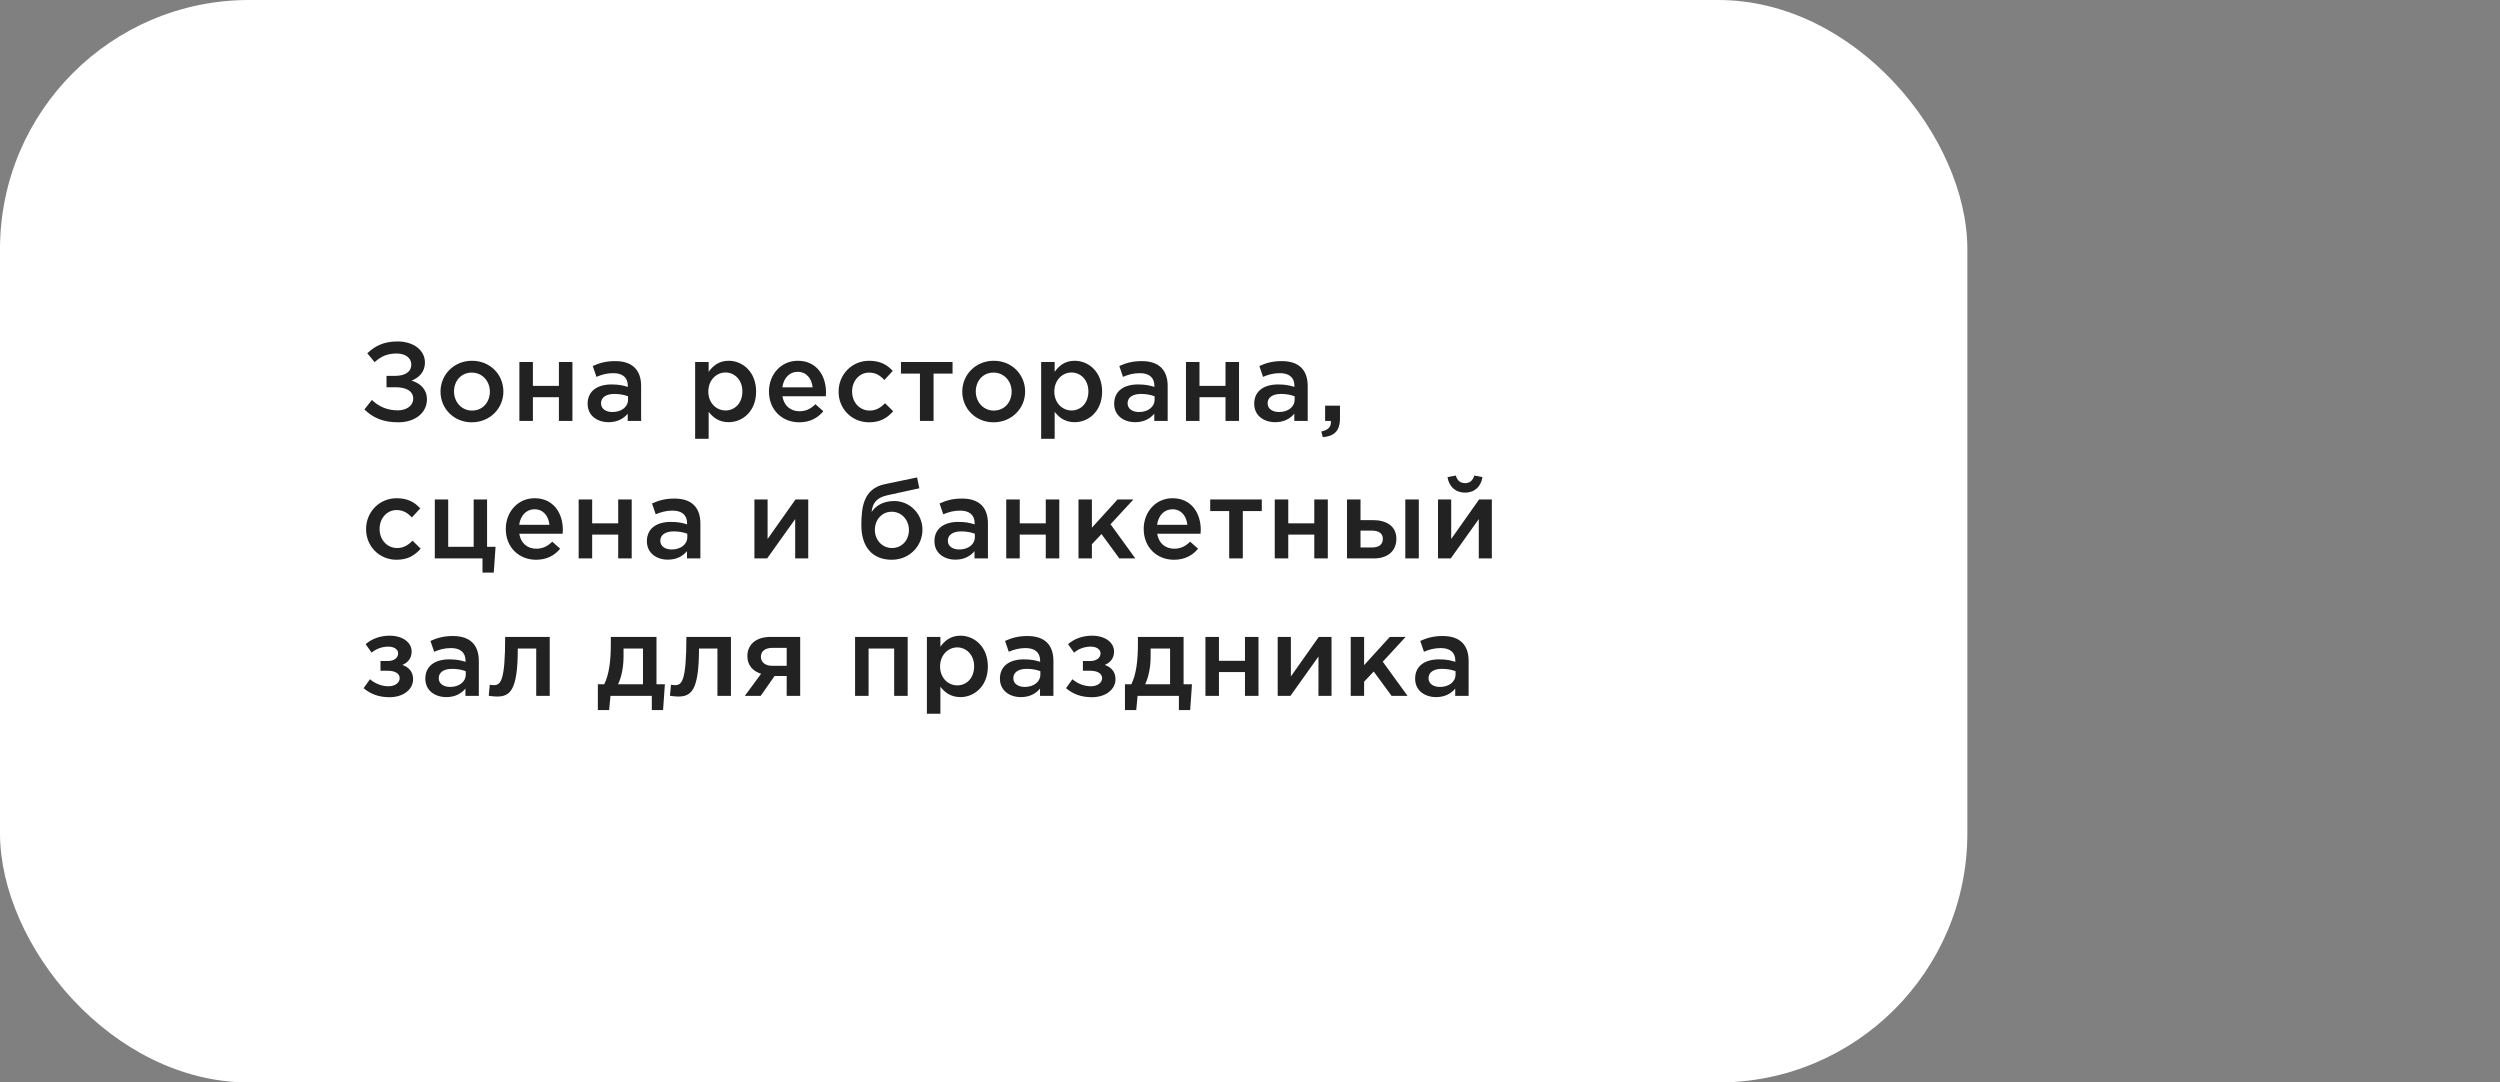 <?xml version="1.0" encoding="UTF-8"?> <svg xmlns="http://www.w3.org/2000/svg" width="291" height="126" viewBox="0 0 291 126" fill="none"><rect x="0" y="0" width="291" height="126" fill="#808080" stroke="none"/> <rect width="229" height="126" rx="29" fill="white"></rect> <path d="M46.264 39.744C44.652 39.744 43.625 40.29 42.754 41.122L43.612 42.162C44.301 41.499 45.081 41.148 46.16 41.148C47.174 41.148 47.876 41.655 47.876 42.422C47.876 43.28 47.161 43.748 46.004 43.748H44.99V45.074H46.017C47.2 45.074 48.097 45.464 48.097 46.4C48.097 47.258 47.278 47.765 46.316 47.765C45.081 47.765 44.106 47.336 43.287 46.556L42.416 47.661C43.43 48.636 44.587 49.156 46.355 49.156C48.383 49.156 49.696 47.999 49.696 46.491C49.696 45.308 48.929 44.619 47.915 44.307C48.721 43.969 49.462 43.358 49.462 42.188C49.462 40.771 48.149 39.744 46.264 39.744ZM54.915 49.156C57.034 49.156 58.594 47.531 58.594 45.581C58.594 43.592 57.047 41.993 54.941 41.993C52.835 41.993 51.275 43.618 51.275 45.581C51.275 47.557 52.822 49.156 54.915 49.156ZM54.941 47.791C53.719 47.791 52.848 46.777 52.848 45.581C52.848 44.359 53.654 43.371 54.915 43.371C56.15 43.371 57.021 44.372 57.021 45.581C57.021 46.79 56.215 47.791 54.941 47.791ZM60.456 49H62.029V46.231H65.058V49H66.631V42.136H65.058V44.918H62.029V42.136H60.456V49ZM74.626 49V44.931C74.626 43.098 73.638 42.032 71.61 42.032C70.492 42.032 69.751 42.266 68.997 42.604L69.426 43.865C70.05 43.605 70.622 43.436 71.389 43.436C72.481 43.436 73.079 43.956 73.079 44.905V45.035C72.546 44.866 72.013 44.749 71.181 44.749C69.582 44.749 68.399 45.477 68.399 46.998C68.399 48.402 69.543 49.143 70.843 49.143C71.883 49.143 72.598 48.714 73.066 48.155V49H74.626ZM73.105 46.517C73.105 47.375 72.325 47.96 71.285 47.96C70.544 47.96 69.959 47.596 69.959 46.946C69.959 46.257 70.544 45.854 71.532 45.854C72.143 45.854 72.702 45.971 73.105 46.127V46.517ZM80.914 51.08H82.487V47.934C82.968 48.571 83.683 49.143 84.814 49.143C86.452 49.143 88.012 47.856 88.012 45.581C88.012 43.28 86.439 41.993 84.814 41.993C83.709 41.993 82.994 42.565 82.487 43.28V42.136H80.914V51.08ZM84.45 47.778C83.384 47.778 82.448 46.907 82.448 45.581C82.448 44.242 83.384 43.358 84.45 43.358C85.516 43.358 86.413 44.229 86.413 45.555C86.413 46.933 85.529 47.778 84.45 47.778ZM93.029 49.156C94.29 49.156 95.187 48.649 95.837 47.869L94.914 47.05C94.368 47.583 93.822 47.869 93.055 47.869C92.041 47.869 91.248 47.245 91.079 46.127H96.123C96.136 46.049 96.149 45.789 96.149 45.685C96.149 43.709 95.044 41.993 92.86 41.993C90.897 41.993 89.506 43.605 89.506 45.568C89.506 47.713 91.04 49.156 93.029 49.156ZM91.066 45.087C91.209 44.021 91.885 43.28 92.847 43.28C93.887 43.28 94.485 44.073 94.589 45.087H91.066ZM101.161 49.156C102.5 49.156 103.293 48.623 103.969 47.869L103.02 46.933C102.526 47.44 101.98 47.791 101.239 47.791C100.03 47.791 99.185 46.803 99.185 45.581V45.555C99.185 44.359 100.017 43.371 101.161 43.371C101.954 43.371 102.461 43.722 102.942 44.229L103.917 43.176C103.28 42.474 102.474 41.993 101.174 41.993C99.12 41.993 97.612 43.631 97.612 45.581V45.607C97.612 47.557 99.12 49.156 101.161 49.156ZM107.081 49H108.667V43.488H110.877V42.136H104.871V43.488H107.081V49ZM115.648 49.156C117.767 49.156 119.327 47.531 119.327 45.581C119.327 43.592 117.78 41.993 115.674 41.993C113.568 41.993 112.008 43.618 112.008 45.581C112.008 47.557 113.555 49.156 115.648 49.156ZM115.674 47.791C114.452 47.791 113.581 46.777 113.581 45.581C113.581 44.359 114.387 43.371 115.648 43.371C116.883 43.371 117.754 44.372 117.754 45.581C117.754 46.79 116.948 47.791 115.674 47.791ZM121.189 51.08H122.762V47.934C123.243 48.571 123.958 49.143 125.089 49.143C126.727 49.143 128.287 47.856 128.287 45.581C128.287 43.28 126.714 41.993 125.089 41.993C123.984 41.993 123.269 42.565 122.762 43.28V42.136H121.189V51.08ZM124.725 47.778C123.659 47.778 122.723 46.907 122.723 45.581C122.723 44.242 123.659 43.358 124.725 43.358C125.791 43.358 126.688 44.229 126.688 45.555C126.688 46.933 125.804 47.778 124.725 47.778ZM135.917 49V44.931C135.917 43.098 134.929 42.032 132.901 42.032C131.783 42.032 131.042 42.266 130.288 42.604L130.717 43.865C131.341 43.605 131.913 43.436 132.68 43.436C133.772 43.436 134.37 43.956 134.37 44.905V45.035C133.837 44.866 133.304 44.749 132.472 44.749C130.873 44.749 129.69 45.477 129.69 46.998C129.69 48.402 130.834 49.143 132.134 49.143C133.174 49.143 133.889 48.714 134.357 48.155V49H135.917ZM134.396 46.517C134.396 47.375 133.616 47.96 132.576 47.96C131.835 47.96 131.25 47.596 131.25 46.946C131.25 46.257 131.835 45.854 132.823 45.854C133.434 45.854 133.993 45.971 134.396 46.127V46.517ZM138.047 49H139.62V46.231H142.649V49H144.222V42.136H142.649V44.918H139.62V42.136H138.047V49ZM152.217 49V44.931C152.217 43.098 151.229 42.032 149.201 42.032C148.083 42.032 147.342 42.266 146.588 42.604L147.017 43.865C147.641 43.605 148.213 43.436 148.98 43.436C150.072 43.436 150.67 43.956 150.67 44.905V45.035C150.137 44.866 149.604 44.749 148.772 44.749C147.173 44.749 145.99 45.477 145.99 46.998C145.99 48.402 147.134 49.143 148.434 49.143C149.474 49.143 150.189 48.714 150.657 48.155V49H152.217ZM150.696 46.517C150.696 47.375 149.916 47.96 148.876 47.96C148.135 47.96 147.55 47.596 147.55 46.946C147.55 46.257 148.135 45.854 149.123 45.854C149.734 45.854 150.293 45.971 150.696 46.127V46.517ZM153.971 50.885C155.284 50.781 155.973 50.17 155.973 48.727V47.219H154.244V49H154.907C154.907 49.052 154.92 49.091 154.92 49.143C154.92 49.728 154.543 50.079 153.802 50.222L153.971 50.885ZM46.16 65.156C47.499 65.156 48.292 64.623 48.968 63.869L48.019 62.933C47.525 63.44 46.979 63.791 46.238 63.791C45.029 63.791 44.184 62.803 44.184 61.581V61.555C44.184 60.359 45.016 59.371 46.16 59.371C46.953 59.371 47.46 59.722 47.941 60.229L48.916 59.176C48.279 58.474 47.473 57.993 46.173 57.993C44.119 57.993 42.611 59.631 42.611 61.581V61.607C42.611 63.557 44.119 65.156 46.16 65.156ZM56.162 66.651H57.475L57.683 63.648H56.695V58.136H55.135V63.648H52.171V58.136H50.611V65H56.162V66.651ZM62.396 65.156C63.657 65.156 64.554 64.649 65.204 63.869L64.281 63.05C63.735 63.583 63.189 63.869 62.422 63.869C61.408 63.869 60.615 63.245 60.446 62.127H65.49C65.503 62.049 65.516 61.789 65.516 61.685C65.516 59.709 64.411 57.993 62.227 57.993C60.264 57.993 58.873 59.605 58.873 61.568C58.873 63.713 60.407 65.156 62.396 65.156ZM60.433 61.087C60.576 60.021 61.252 59.28 62.214 59.28C63.254 59.28 63.852 60.073 63.956 61.087H60.433ZM67.356 65H68.929V62.231H71.958V65H73.531V58.136H71.958V60.918H68.929V58.136H67.356V65ZM81.525 65V60.931C81.525 59.098 80.537 58.032 78.509 58.032C77.391 58.032 76.65 58.266 75.896 58.604L76.325 59.865C76.949 59.605 77.521 59.436 78.288 59.436C79.38 59.436 79.978 59.956 79.978 60.905V61.035C79.445 60.866 78.912 60.749 78.08 60.749C76.481 60.749 75.298 61.477 75.298 62.998C75.298 64.402 76.442 65.143 77.742 65.143C78.782 65.143 79.497 64.714 79.965 64.155V65H81.525ZM80.004 62.517C80.004 63.375 79.224 63.96 78.184 63.96C77.443 63.96 76.858 63.596 76.858 62.946C76.858 62.257 77.443 61.854 78.431 61.854C79.042 61.854 79.601 61.971 80.004 62.127V62.517ZM87.814 65H89.296L92.559 60.424V65H94.08V58.136H92.598C91.506 59.67 90.427 61.204 89.348 62.738V58.136H87.814V65ZM103.824 63.791C102.693 63.791 101.835 62.855 101.835 61.685C101.835 60.502 102.641 59.566 103.798 59.566C104.942 59.566 105.8 60.515 105.8 61.685C105.8 62.855 105.007 63.791 103.824 63.791ZM103.798 65.156C105.865 65.156 107.373 63.557 107.373 61.659C107.373 59.774 105.865 58.318 104.097 58.318C102.667 58.318 101.809 59.007 101.458 59.605C101.536 58.695 101.939 57.941 103.265 57.655L107.009 56.836L106.749 55.575L103.005 56.355C100.509 56.875 100.262 59.02 100.262 61.152C100.262 63.687 101.575 65.156 103.798 65.156ZM114.995 65V60.931C114.995 59.098 114.007 58.032 111.979 58.032C110.861 58.032 110.12 58.266 109.366 58.604L109.795 59.865C110.419 59.605 110.991 59.436 111.758 59.436C112.85 59.436 113.448 59.956 113.448 60.905V61.035C112.915 60.866 112.382 60.749 111.55 60.749C109.951 60.749 108.768 61.477 108.768 62.998C108.768 64.402 109.912 65.143 111.212 65.143C112.252 65.143 112.967 64.714 113.435 64.155V65H114.995ZM113.474 62.517C113.474 63.375 112.694 63.96 111.654 63.96C110.913 63.96 110.328 63.596 110.328 62.946C110.328 62.257 110.913 61.854 111.901 61.854C112.512 61.854 113.071 61.971 113.474 62.127V62.517ZM117.126 65H118.699V62.231H121.728V65H123.301V58.136H121.728V60.918H118.699V58.136H117.126V65ZM125.536 65H127.096V63.349L128.214 62.166L130.294 65H132.153L129.267 61.022L131.932 58.136H130.086L127.096 61.425V58.136H125.536V65ZM136.649 65.156C137.91 65.156 138.807 64.649 139.457 63.869L138.534 63.05C137.988 63.583 137.442 63.869 136.675 63.869C135.661 63.869 134.868 63.245 134.699 62.127H139.743C139.756 62.049 139.769 61.789 139.769 61.685C139.769 59.709 138.664 57.993 136.48 57.993C134.517 57.993 133.126 59.605 133.126 61.568C133.126 63.713 134.66 65.156 136.649 65.156ZM134.686 61.087C134.829 60.021 135.505 59.28 136.467 59.28C137.507 59.28 138.105 60.073 138.209 61.087H134.686ZM143.077 65H144.663V59.488H146.873V58.136H140.867V59.488H143.077V65ZM148.381 65H149.954V62.231H152.983V65H154.556V58.136H152.983V60.918H149.954V58.136H148.381V65ZM156.791 65H159.924C161.536 65 162.537 64.129 162.537 62.712C162.537 61.217 161.354 60.541 159.807 60.541H158.364V58.136H156.791V65ZM158.364 63.726V61.763H159.69C160.496 61.763 160.964 62.101 160.964 62.712C160.964 63.375 160.509 63.726 159.716 63.726H158.364ZM163.577 65H165.15V58.136H163.577V65ZM170.531 57.343C171.636 57.343 172.39 56.641 172.559 55.536L171.61 55.354C171.441 55.9 171.116 56.238 170.531 56.238C169.946 56.238 169.621 55.9 169.452 55.354L168.49 55.536C168.659 56.641 169.426 57.343 170.531 57.343ZM167.385 65H168.867L172.13 60.424V65H173.651V58.136H172.169C171.077 59.67 169.998 61.204 168.919 62.738V58.136H167.385V65ZM45.328 81.156C46.992 81.156 48.084 80.22 48.084 79.063C48.084 78.179 47.577 77.659 46.836 77.399C47.434 77.139 47.915 76.671 47.915 75.839C47.915 74.773 46.862 73.993 45.354 73.993C44.236 73.993 43.261 74.37 42.559 74.981L43.261 75.969C43.781 75.514 44.496 75.267 45.211 75.267C45.861 75.267 46.342 75.579 46.342 76.047C46.342 76.567 45.874 76.944 45.133 76.944H44.288V78.075H45.133C46.03 78.075 46.524 78.426 46.524 78.933C46.524 79.505 45.939 79.882 45.224 79.882C44.444 79.882 43.677 79.583 43.066 79.063L42.325 80.103C43.131 80.792 44.106 81.156 45.328 81.156ZM55.736 81V76.931C55.736 75.098 54.748 74.032 52.719 74.032C51.602 74.032 50.861 74.266 50.106 74.604L50.535 75.865C51.16 75.605 51.731 75.436 52.498 75.436C53.59 75.436 54.188 75.956 54.188 76.905V77.035C53.656 76.866 53.123 76.749 52.291 76.749C50.691 76.749 49.508 77.477 49.508 78.998C49.508 80.402 50.653 81.143 51.953 81.143C52.992 81.143 53.708 80.714 54.175 80.155V81H55.736ZM54.215 78.517C54.215 79.375 53.434 79.96 52.395 79.96C51.654 79.96 51.069 79.596 51.069 78.946C51.069 78.257 51.654 77.854 52.642 77.854C53.252 77.854 53.812 77.971 54.215 78.127V78.517ZM57.814 81.078C59.335 81.078 60.271 80.467 60.271 75.488H62.416V81H63.989V74.136H58.802C58.802 79.362 58.256 79.752 57.463 79.752C57.359 79.752 57.112 79.726 57.008 79.7L56.891 80.987C57.125 81.026 57.567 81.078 57.814 81.078ZM69.591 82.651H70.903L71.059 81H75.87V82.651H77.183L77.391 79.648H76.415V74.136H71.099V74.981C71.099 76.905 70.903 78.504 70.332 79.648H69.591V82.651ZM71.944 79.648C72.347 78.803 72.581 77.646 72.581 76.398V75.488H74.843V79.648H71.944ZM78.907 81.078C80.428 81.078 81.364 80.467 81.364 75.488H83.509V81H85.082V74.136H79.895C79.895 79.362 79.349 79.752 78.556 79.752C78.452 79.752 78.205 79.726 78.101 79.7L77.984 80.987C78.218 81.026 78.66 81.078 78.907 81.078ZM86.695 81H88.54L90.165 78.686H91.57V81H93.142V74.136H89.698C87.969 74.136 86.993 75.046 86.993 76.372C86.993 77.451 87.656 78.14 88.593 78.426L86.695 81ZM89.918 77.503C89.112 77.503 88.567 77.113 88.567 76.45C88.567 75.8 89.073 75.41 89.906 75.41H91.57V77.503H89.918ZM99.531 81H101.104V75.488H104.081V81H105.654V74.136H99.531V81ZM107.89 83.08H109.463V79.934C109.944 80.571 110.659 81.143 111.79 81.143C113.428 81.143 114.988 79.856 114.988 77.581C114.988 75.28 113.415 73.993 111.79 73.993C110.685 73.993 109.97 74.565 109.463 75.28V74.136H107.89V83.08ZM111.426 79.778C110.36 79.778 109.424 78.907 109.424 77.581C109.424 76.242 110.36 75.358 111.426 75.358C112.492 75.358 113.389 76.229 113.389 77.555C113.389 78.933 112.505 79.778 111.426 79.778ZM122.618 81V76.931C122.618 75.098 121.63 74.032 119.602 74.032C118.484 74.032 117.743 74.266 116.989 74.604L117.418 75.865C118.042 75.605 118.614 75.436 119.381 75.436C120.473 75.436 121.071 75.956 121.071 76.905V77.035C120.538 76.866 120.005 76.749 119.173 76.749C117.574 76.749 116.391 77.477 116.391 78.998C116.391 80.402 117.535 81.143 118.835 81.143C119.875 81.143 120.59 80.714 121.058 80.155V81H122.618ZM121.097 78.517C121.097 79.375 120.317 79.96 119.277 79.96C118.536 79.96 117.951 79.596 117.951 78.946C117.951 78.257 118.536 77.854 119.524 77.854C120.135 77.854 120.694 77.971 121.097 78.127V78.517ZM127.089 81.156C128.753 81.156 129.845 80.22 129.845 79.063C129.845 78.179 129.338 77.659 128.597 77.399C129.195 77.139 129.676 76.671 129.676 75.839C129.676 74.773 128.623 73.993 127.115 73.993C125.997 73.993 125.022 74.37 124.32 74.981L125.022 75.969C125.542 75.514 126.257 75.267 126.972 75.267C127.622 75.267 128.103 75.579 128.103 76.047C128.103 76.567 127.635 76.944 126.894 76.944H126.049V78.075H126.894C127.791 78.075 128.285 78.426 128.285 78.933C128.285 79.505 127.7 79.882 126.985 79.882C126.205 79.882 125.438 79.583 124.827 79.063L124.086 80.103C124.892 80.792 125.867 81.156 127.089 81.156ZM130.945 82.651H132.258L132.414 81H137.224V82.651H138.537L138.745 79.648H137.77V74.136H132.453V74.981C132.453 76.905 132.258 78.504 131.686 79.648H130.945V82.651ZM133.298 79.648C133.701 78.803 133.935 77.646 133.935 76.398V75.488H136.197V79.648H133.298ZM140.313 81H141.886V78.231H144.915V81H146.488V74.136H144.915V76.918H141.886V74.136H140.313V81ZM148.724 81H150.206L153.469 76.424V81H154.99V74.136H153.508C152.416 75.67 151.337 77.204 150.258 78.738V74.136H148.724V81ZM157.223 81H158.783V79.349L159.901 78.166L161.981 81H163.84L160.954 77.022L163.619 74.136H161.773L158.783 77.425V74.136H157.223V81ZM170.948 81V76.931C170.948 75.098 169.96 74.032 167.932 74.032C166.814 74.032 166.073 74.266 165.319 74.604L165.748 75.865C166.372 75.605 166.944 75.436 167.711 75.436C168.803 75.436 169.401 75.956 169.401 76.905V77.035C168.868 76.866 168.335 76.749 167.503 76.749C165.904 76.749 164.721 77.477 164.721 78.998C164.721 80.402 165.865 81.143 167.165 81.143C168.205 81.143 168.92 80.714 169.388 80.155V81H170.948ZM169.427 78.517C169.427 79.375 168.647 79.96 167.607 79.96C166.866 79.96 166.281 79.596 166.281 78.946C166.281 78.257 166.866 77.854 167.854 77.854C168.465 77.854 169.024 77.971 169.427 78.127V78.517Z" fill="#222222"></path> </svg> 